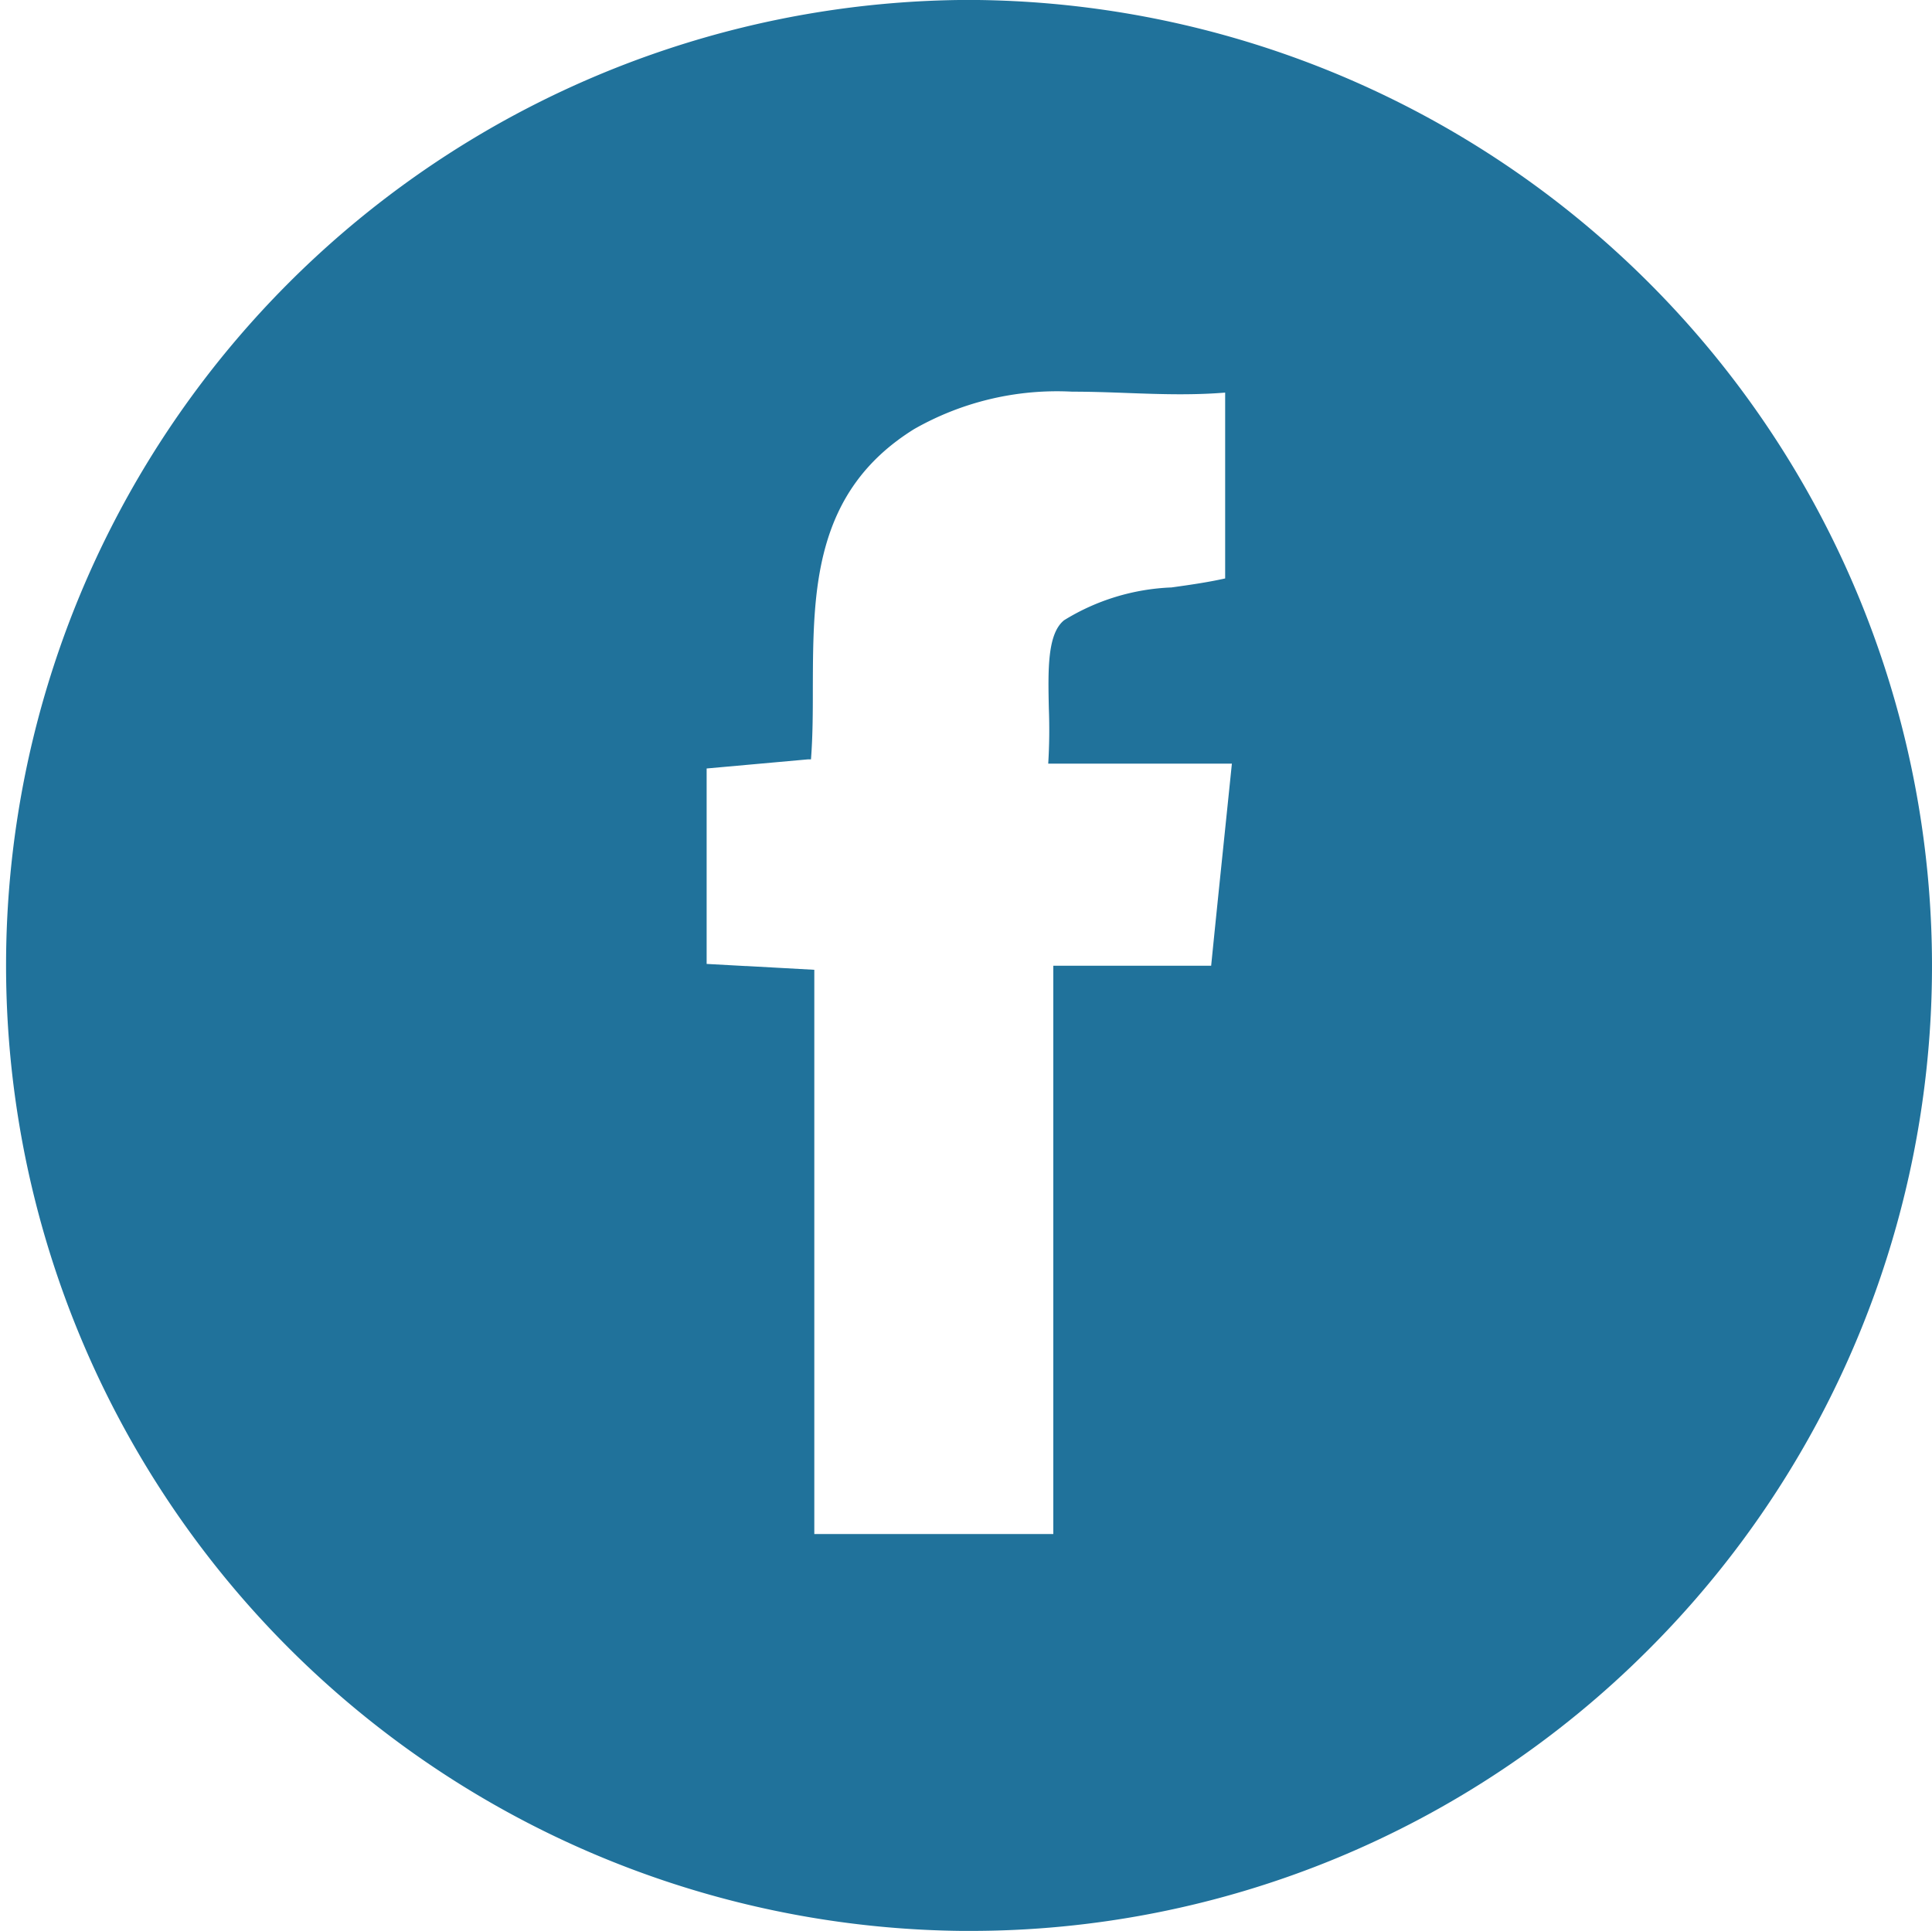 <svg xmlns="http://www.w3.org/2000/svg" xmlns:xlink="http://www.w3.org/1999/xlink" width="28.981" height="28.97" viewBox="0 0 28.981 28.97">
  <defs>
    <clipPath id="clip-path">
      <path id="Clip_2" data-name="Clip 2" d="M0,0H28.981V28.97H0Z" transform="translate(0 0.06)" fill="none"/>
    </clipPath>
  </defs>
  <g id="Group_3" data-name="Group 3" transform="translate(0 -0.06)">
    <path id="Clip_2-2" data-name="Clip 2" d="M0,0H28.981V28.97H0Z" transform="translate(0 0.06)" fill="none"/>
    <g id="Group_3-2" data-name="Group 3" clip-path="url(#clip-path)">
      <path id="Fill_1" data-name="Fill 1" d="M14.518,28.969h-.09A14.485,14.485,0,0,1,14.492,0h.065A14.493,14.493,0,0,1,24.724,24.753,14.368,14.368,0,0,1,14.518,28.969ZM16.084,5.877a4.327,4.327,0,0,0-2.371.561c-1.51.938-1.515,2.427-1.52,3.867,0,.36,0,.732-.028,1.088l-.043,0L10.6,11.53v2.932l.585.032H11.2l1.015.056v8.465H15.8V14.489h2.368c.1-1,.2-1.948.311-3.032H15.724a8.282,8.282,0,0,0,.009-.832c-.012-.573-.024-1.115.229-1.319a3.305,3.305,0,0,1,1.611-.492c.266-.037.541-.076.805-.135V5.891c-.209.017-.429.025-.673.025-.275,0-.551-.01-.818-.02s-.54-.019-.8-.019Z" transform="translate(0 0.059)" fill="#20729b"/>
    </g>
  </g>
</svg>
